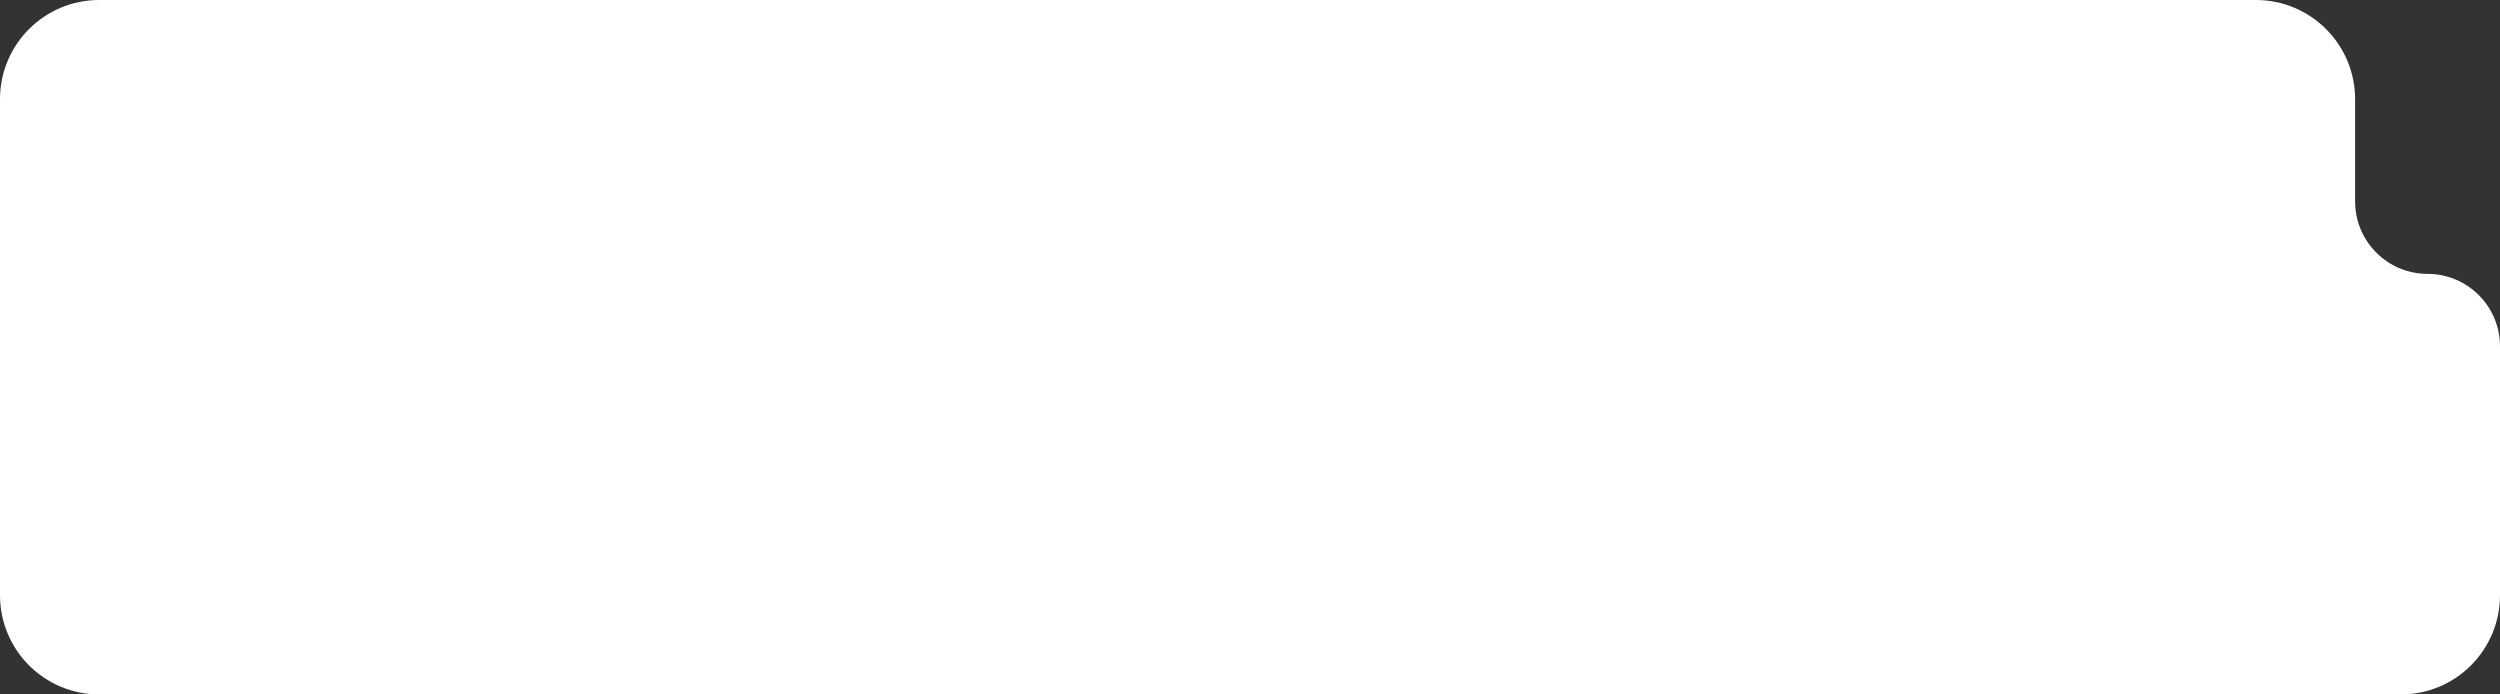 <?xml version="1.0" encoding="UTF-8"?> <svg xmlns="http://www.w3.org/2000/svg" width="252" height="70" viewBox="0 0 252 70" fill="none"><rect x="0" y="0" width="252" height="70" fill="#333333" stroke="none"/> <path d="M0 60V10C0 4.477 4.477 0 10 0H227.394C232.917 0 237.394 4.477 237.394 10V20.304C237.394 24.337 240.664 27.607 244.697 27.607C248.73 27.607 252 30.877 252 34.91V60C252 65.523 247.523 70 242 70H10C4.477 70 0 65.523 0 60Z" fill="white"></path> </svg> 